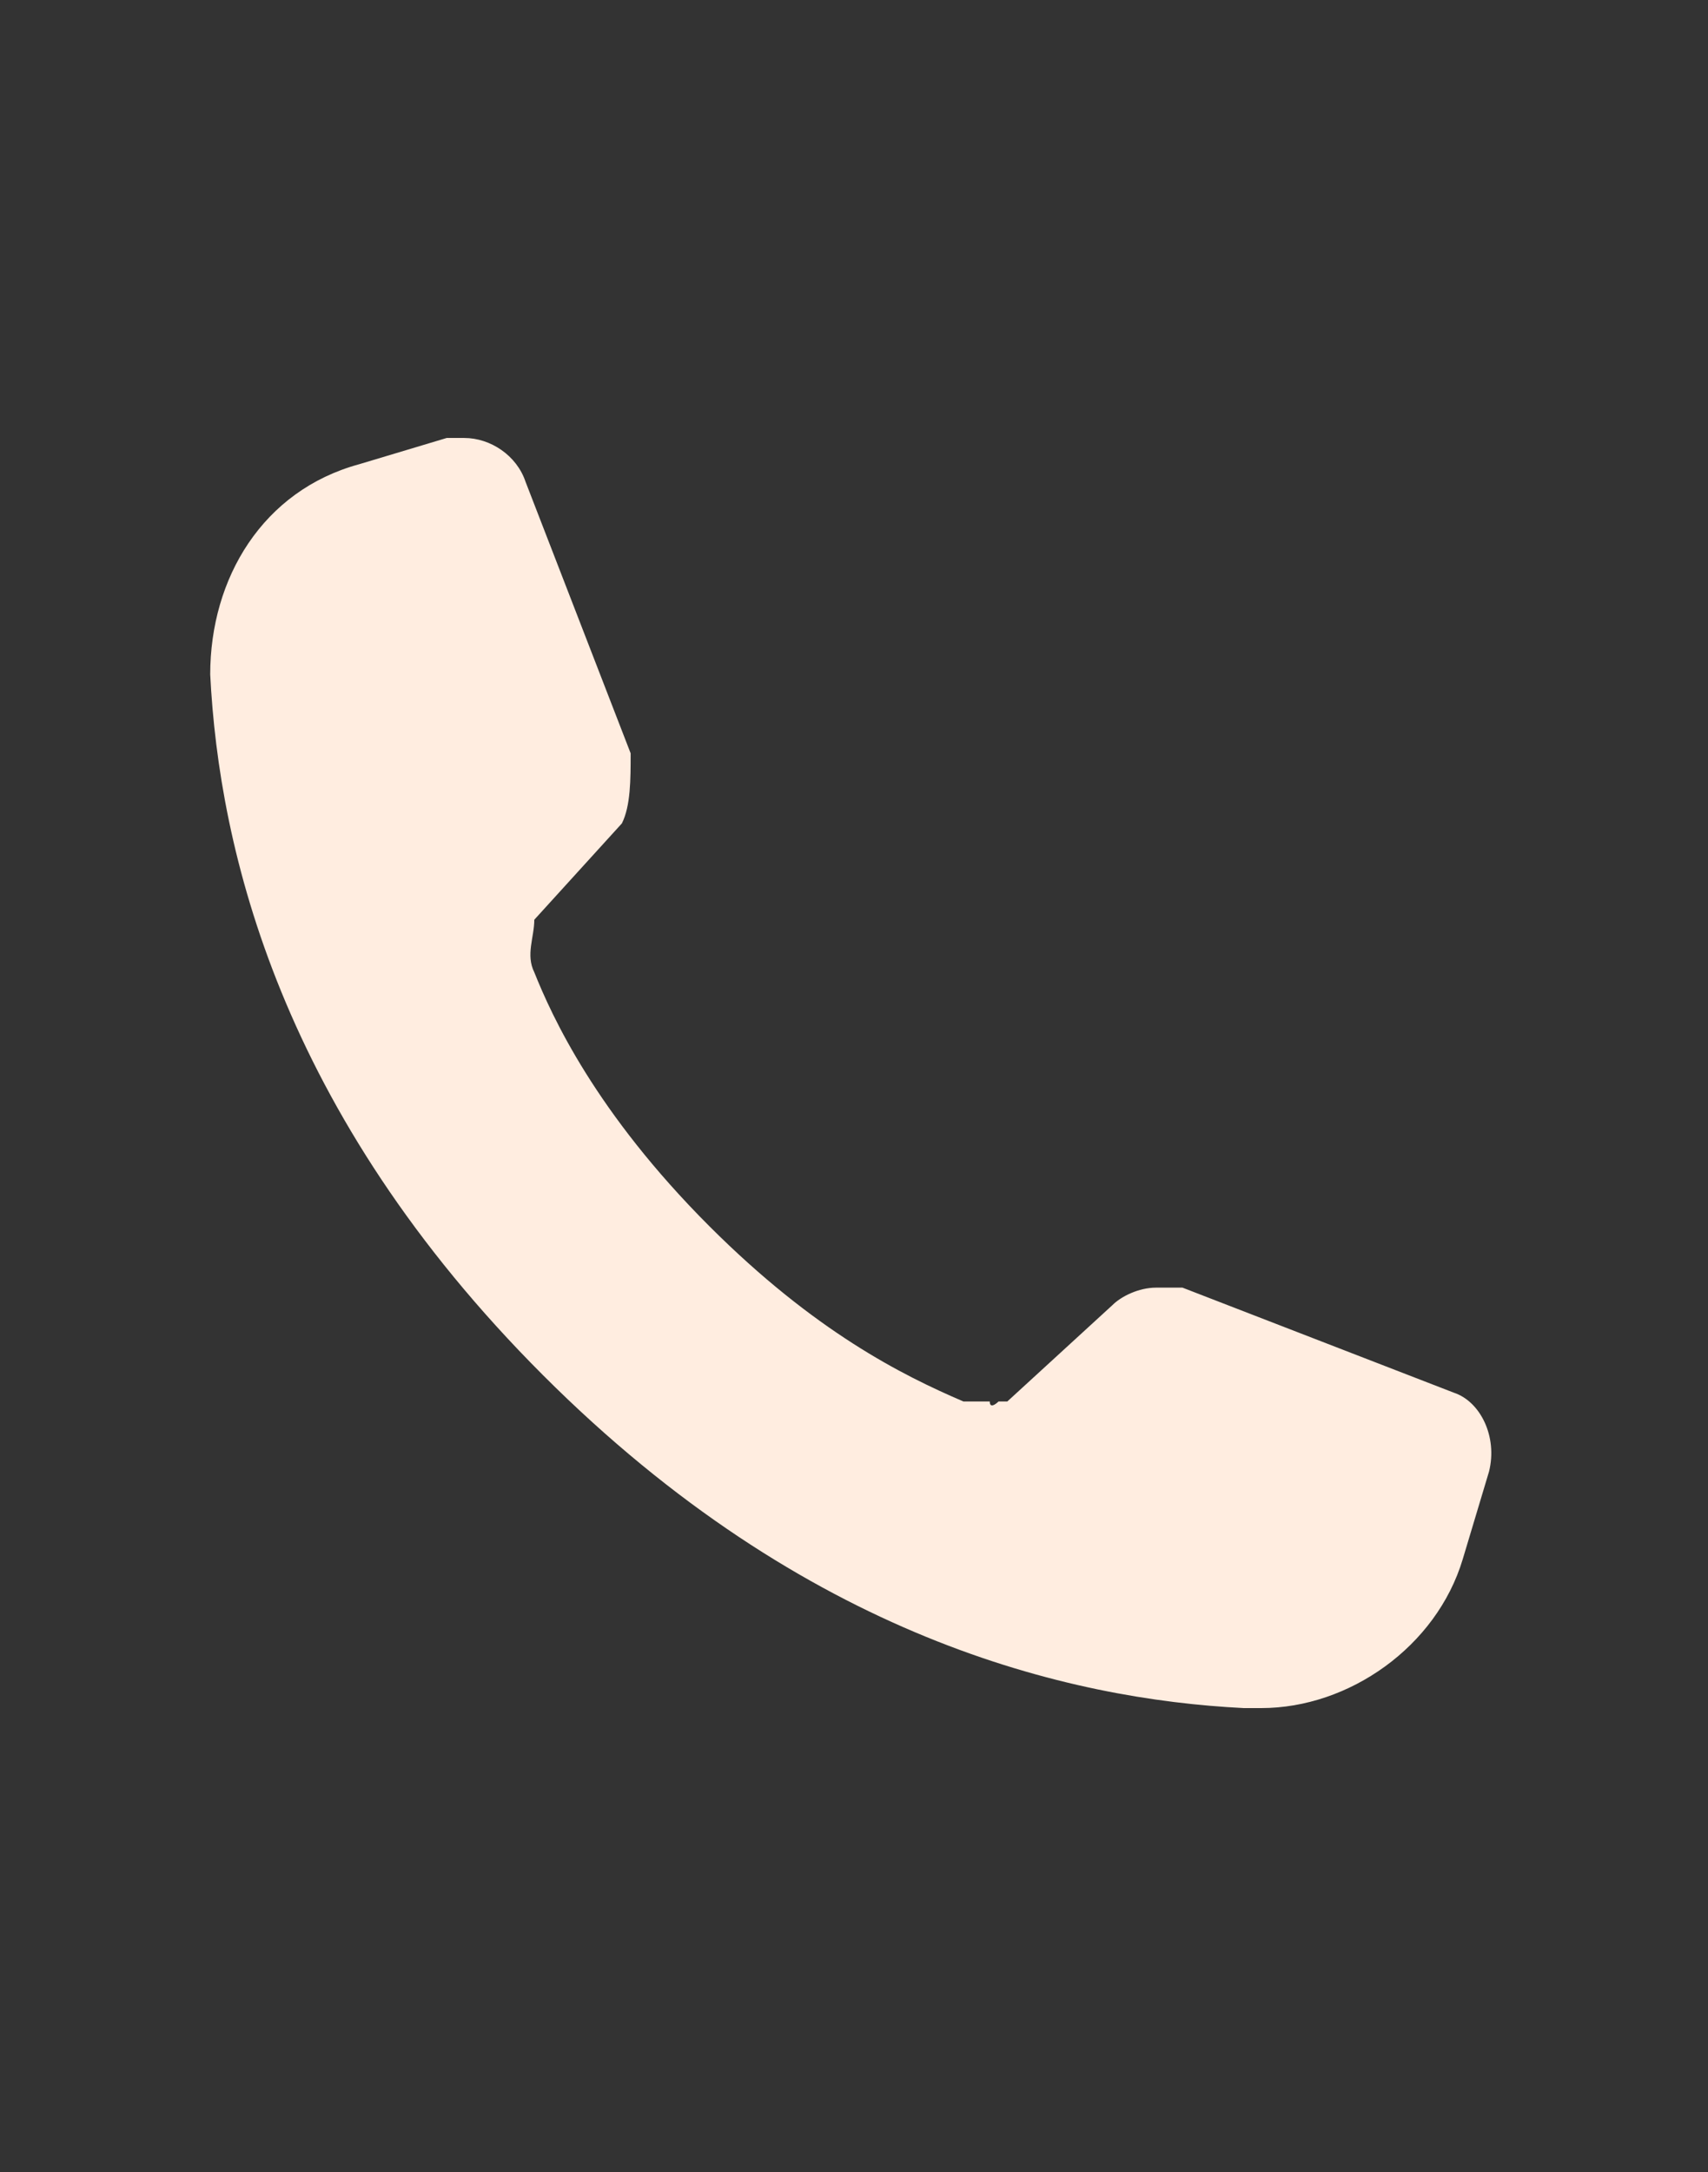 <?xml version="1.0" encoding="UTF-8"?>
<svg id="Layer_1" xmlns="http://www.w3.org/2000/svg" version="1.1" viewBox="0 0 19.5 24.8">
  <rect x="0" y="0" width="19.5" height="24.8" fill="#333333" stroke="none"/>
  <!-- Generator: Adobe Illustrator 29.2.1, SVG Export Plug-In . SVG Version: 2.1.0 Build 116)  -->
  <defs>
    <style>
      .st0 {
        fill: #ffede0;
      }
    </style>
  </defs>
  <path class="st0" d="M14.2,19.5c-2-.1-5-.8-8-3.8-3-3-3.7-6-3.8-8,0-1.1.6-2.1,1.7-2.4l1-.3c0,0,.2,0,.2,0,.3,0,.6.2.7.5l1.2,3.1c0,.3,0,.6-.1.8l-1,1.1h0c0,.2-.1.4,0,.6.2.5.7,1.6,2,2.9,1.2,1.2,2.2,1.7,2.9,2h.3c0,.1.1,0,.1,0h.1s1.2-1.1,1.2-1.1c.1-.1.3-.2.5-.2s.2,0,.3,0l3.1,1.2c.3.1.5.5.4.9l-.3,1c-.3,1-1.3,1.7-2.3,1.7h-.1Z"/>
</svg>